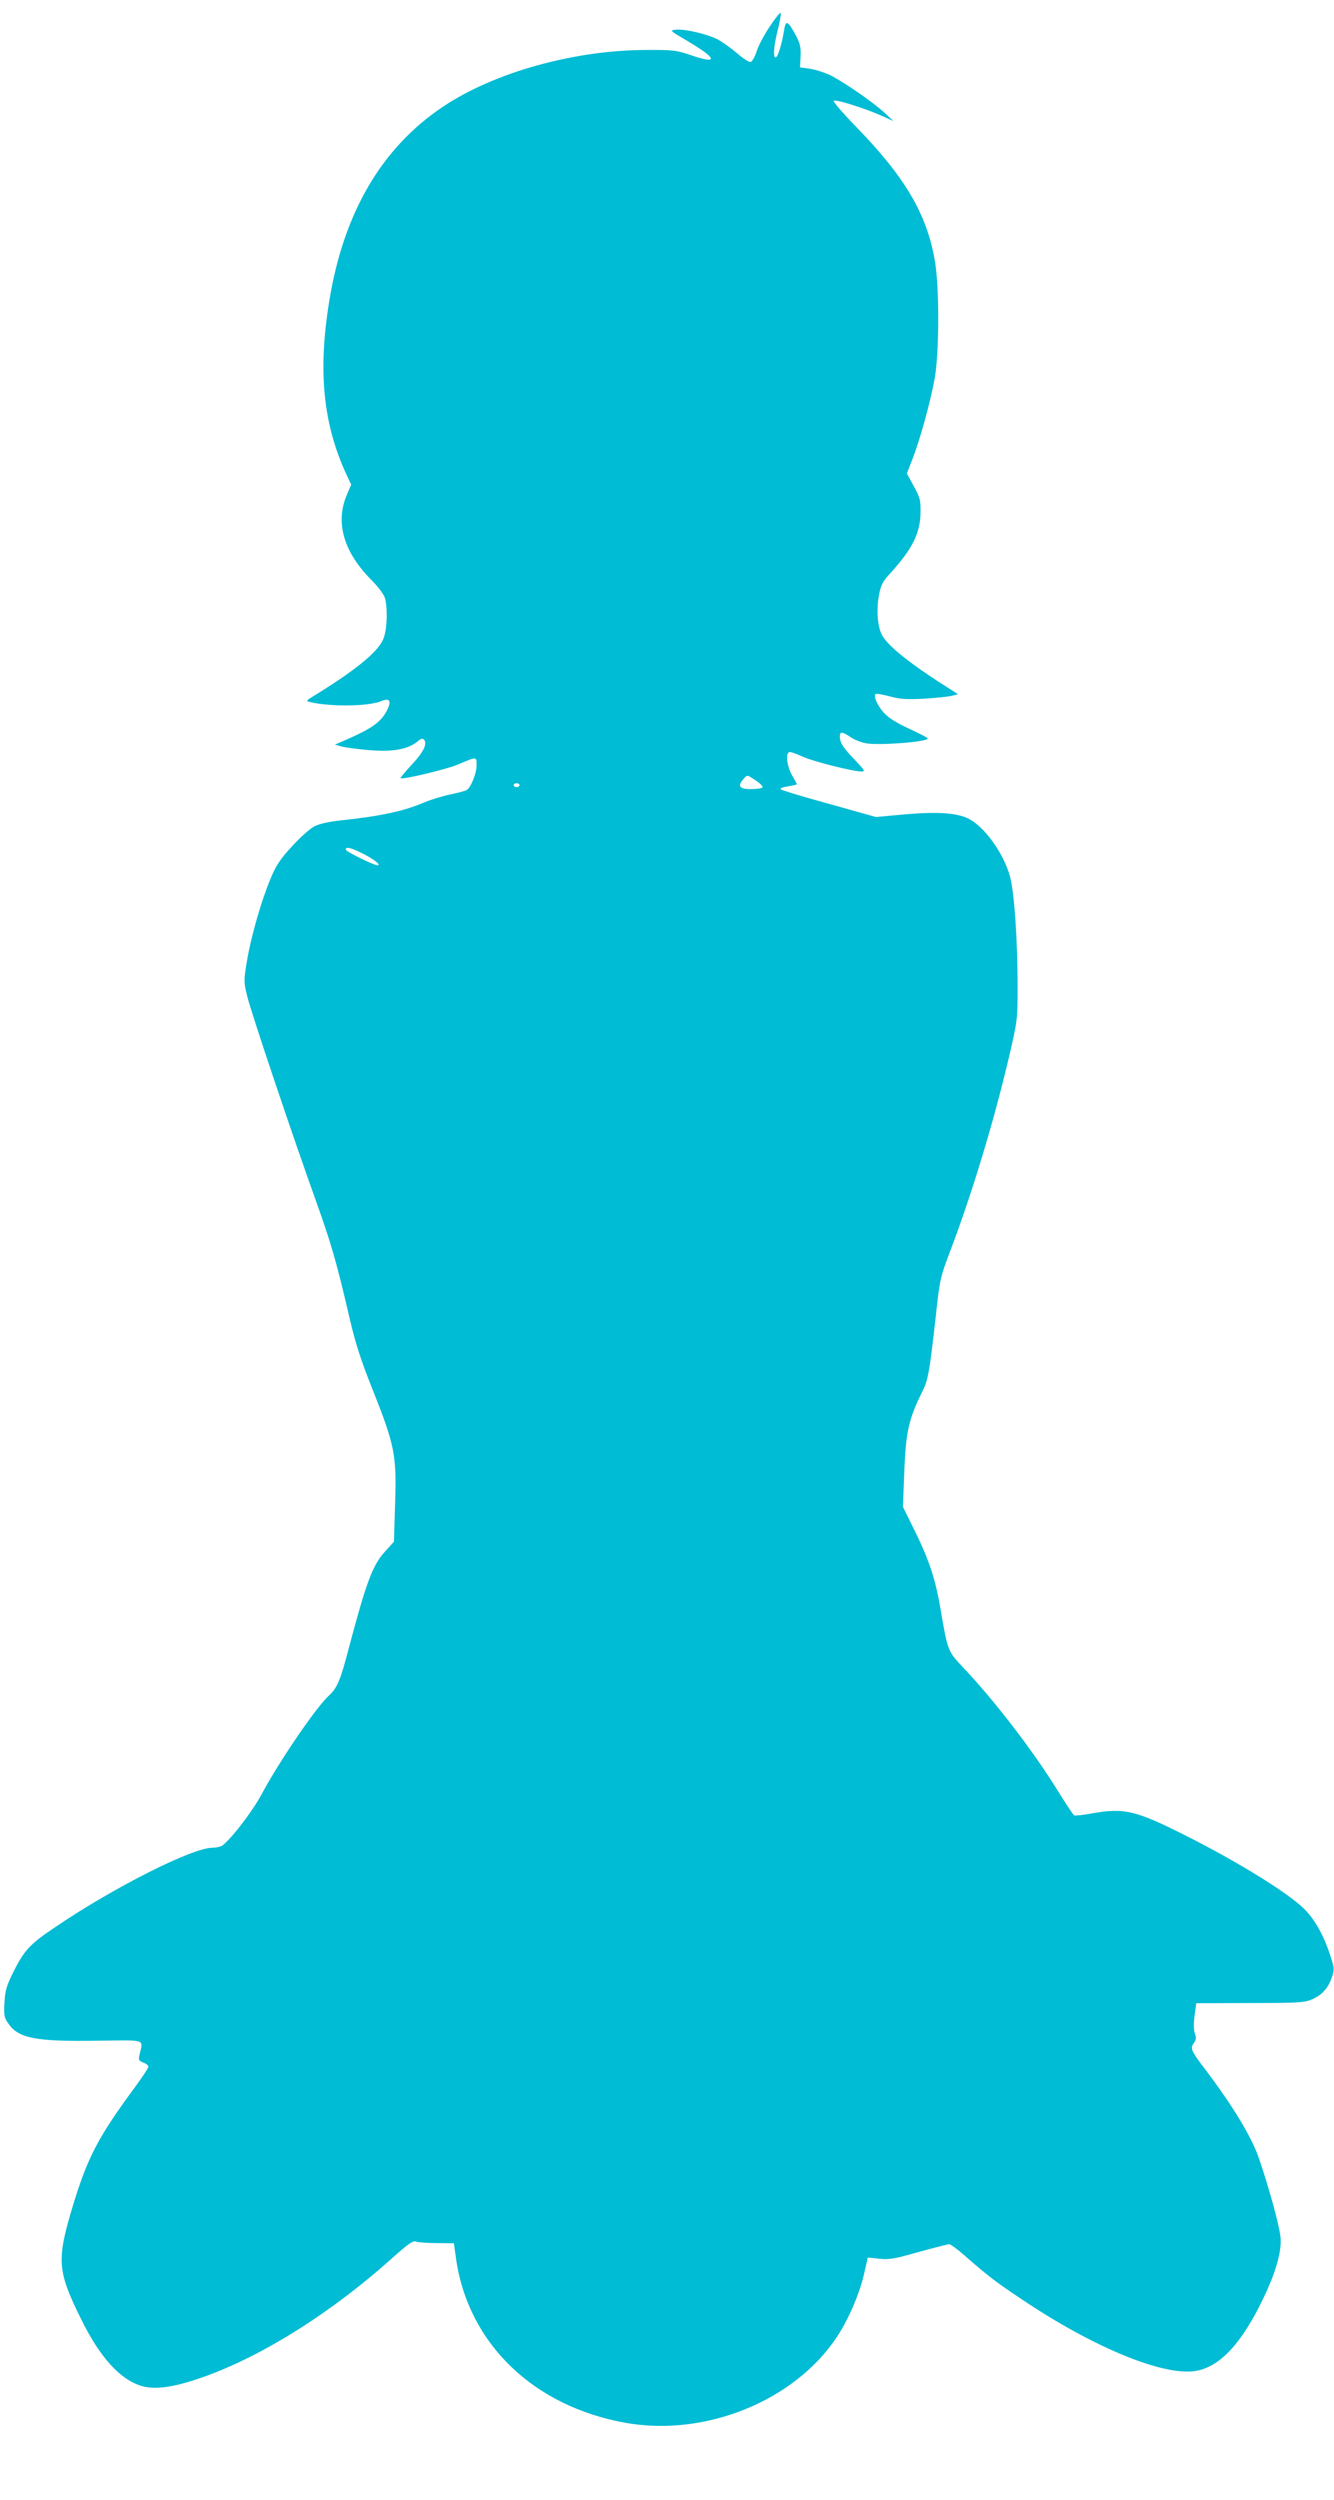 <?xml version="1.0" standalone="no"?>
<!DOCTYPE svg PUBLIC "-//W3C//DTD SVG 20010904//EN"
 "http://www.w3.org/TR/2001/REC-SVG-20010904/DTD/svg10.dtd">
<svg version="1.0" xmlns="http://www.w3.org/2000/svg"
 width="683pt" height="1280pt" viewBox="0 0 683 1280"
 preserveAspectRatio="xMidYMid meet">
<g transform="translate(0,1280) scale(0.1,-0.1)"
fill="#00bcd4" stroke="none">
<path d="M3943 12667 c-28 -41 -59 -99 -68 -127 -9 -28 -23 -54 -31 -57 -8 -3
-39 17 -71 45 -32 27 -77 59 -100 71 -54 27 -165 53 -211 49 -35 -3 -34 -4 56
-57 153 -90 163 -122 24 -75 -83 28 -95 29 -247 28 -363 -3 -766 -116 -1025
-289 -315 -210 -510 -542 -584 -995 -59 -361 -32 -630 88 -890 l24 -51 -24
-57 c-58 -141 -13 -291 130 -434 32 -32 61 -71 67 -90 15 -55 11 -169 -10
-213 -30 -67 -147 -161 -361 -292 -34 -21 -34 -22 -10 -28 102 -24 296 -22
361 5 44 19 55 2 31 -46 -33 -63 -77 -94 -227 -159 l-40 -17 30 -9 c17 -5 74
-13 128 -18 136 -13 217 1 270 47 12 11 21 12 28 5 19 -19 -3 -65 -64 -129
-33 -36 -58 -66 -56 -68 9 -9 230 44 289 68 104 44 100 44 100 -3 0 -41 -29
-113 -51 -126 -6 -4 -43 -14 -82 -22 -40 -8 -101 -27 -137 -42 -105 -45 -225
-70 -423 -91 -60 -6 -113 -18 -136 -30 -21 -10 -73 -56 -115 -102 -61 -66 -83
-99 -111 -167 -47 -112 -100 -297 -121 -423 -16 -96 -16 -106 1 -176 19 -81
239 -735 355 -1057 75 -210 104 -309 169 -590 30 -130 58 -218 119 -370 113
-284 123 -335 115 -581 l-6 -197 -47 -52 c-63 -69 -96 -160 -186 -500 -40
-154 -58 -198 -99 -235 -67 -61 -255 -337 -346 -507 -45 -84 -147 -218 -198
-260 -8 -7 -33 -13 -54 -13 -101 0 -501 -201 -799 -403 -135 -90 -163 -120
-220 -234 -34 -68 -42 -95 -45 -155 -4 -64 -2 -77 19 -107 52 -77 139 -94 458
-89 252 3 233 10 215 -69 -7 -29 -5 -34 19 -43 14 -5 26 -15 26 -21 0 -6 -29
-50 -64 -98 -192 -260 -246 -362 -322 -611 -85 -282 -82 -334 42 -585 97 -196
199 -308 310 -341 67 -19 154 -8 288 37 308 103 673 330 995 619 77 69 107 90
119 84 9 -4 57 -8 106 -8 l90 -1 11 -80 c63 -435 398 -757 872 -840 407 -71
861 114 1077 439 59 89 114 216 138 316 l21 92 58 -6 c49 -6 79 -1 201 34 80
22 151 40 158 40 7 0 43 -26 79 -58 116 -102 163 -138 291 -223 367 -247 724
-394 890 -368 125 20 238 141 349 374 65 136 94 240 87 312 -6 60 -59 253
-110 402 -40 115 -136 273 -288 473 -61 81 -65 92 -44 121 10 13 11 25 4 45
-7 17 -7 50 -2 92 l9 64 275 1 c246 0 280 2 318 19 51 22 83 58 102 115 13 39
12 47 -14 124 -33 97 -80 178 -133 228 -87 83 -332 234 -588 364 -271 137
-327 151 -499 120 -44 -8 -83 -12 -87 -9 -4 2 -43 61 -86 130 -127 205 -322
458 -480 625 -81 86 -81 85 -118 304 -28 160 -59 253 -145 425 l-47 95 7 185
c8 200 23 266 91 403 31 62 37 94 70 387 20 187 23 201 74 335 111 292 221
655 299 985 45 192 46 199 46 365 0 245 -17 489 -39 568 -33 120 -132 257
-215 297 -61 29 -162 35 -330 20 l-141 -13 -239 67 c-132 36 -244 70 -249 75
-5 5 10 11 37 15 25 4 46 9 46 11 0 1 -11 23 -25 46 -28 49 -34 119 -11 119 7
0 38 -11 68 -25 54 -24 255 -75 300 -75 19 0 15 7 -34 58 -60 62 -78 89 -78
121 0 27 11 26 55 -3 20 -14 57 -28 82 -32 73 -11 313 8 313 25 0 4 -43 26
-95 50 -64 29 -106 56 -130 82 -33 37 -54 84 -42 96 4 3 36 -3 72 -12 53 -15
87 -17 178 -12 61 4 125 10 142 15 l30 8 -30 19 c-210 132 -330 227 -360 285
-22 43 -28 123 -16 196 11 60 18 74 62 122 109 120 151 203 152 307 1 63 -2
77 -34 135 l-36 66 29 74 c39 101 92 293 114 415 23 133 24 468 0 602 -41 238
-153 427 -402 683 -69 71 -121 131 -115 134 12 8 154 -37 241 -75 l65 -29 -50
46 c-61 55 -202 152 -272 188 -29 14 -76 29 -105 34 l-52 7 3 57 c2 47 -3 67
-25 108 -40 74 -51 79 -59 28 -12 -77 -35 -149 -46 -142 -12 7 -6 67 17 157 8
33 13 64 11 70 -2 6 -26 -24 -54 -66z m-73 -3863 c22 -15 37 -30 34 -35 -3 -5
-30 -9 -60 -9 -59 0 -70 15 -37 52 20 22 16 23 63 -8z m-1210 -24 c0 -5 -7
-10 -15 -10 -8 0 -15 5 -15 10 0 6 7 10 15 10 8 0 15 -4 15 -10z m-803 -350
c58 -29 97 -60 76 -60 -20 0 -163 71 -163 80 0 17 25 11 87 -20z"/>
</g>
</svg>
